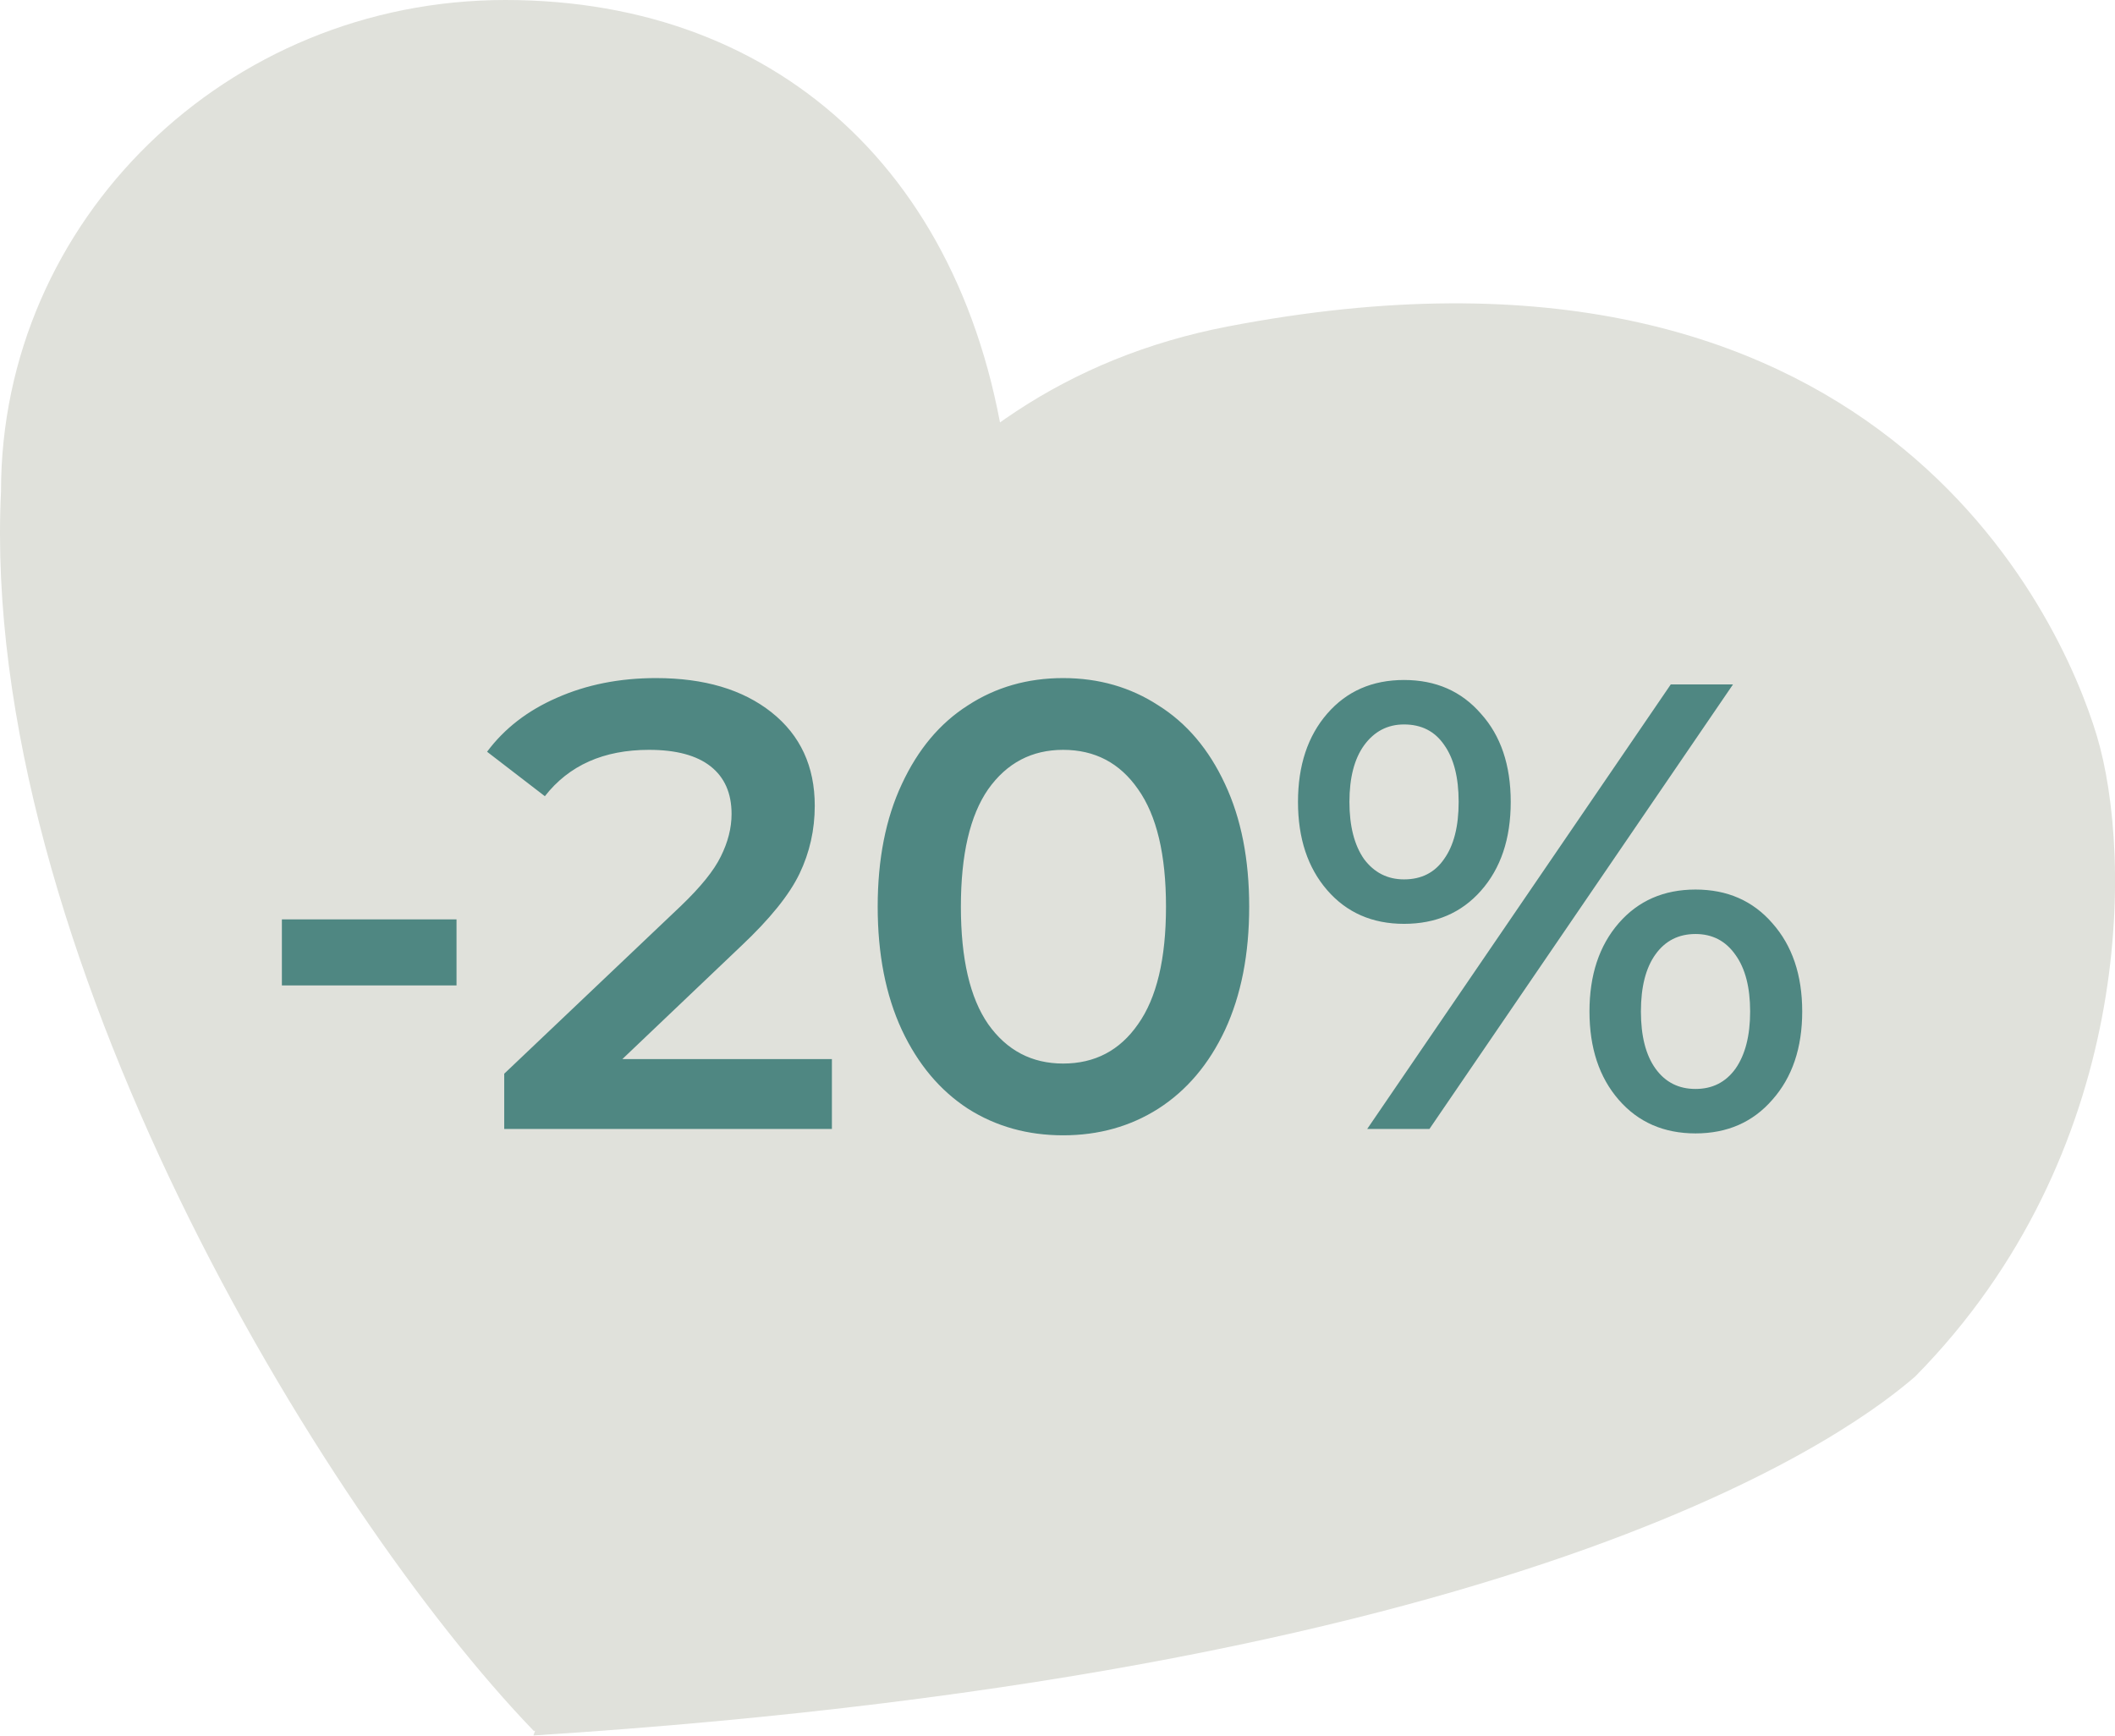 <?xml version="1.0" encoding="UTF-8"?> <svg xmlns="http://www.w3.org/2000/svg" width="240" height="197" viewBox="0 0 240 197" fill="none"> <path d="M114.575 55.76C114.575 86.556 92.17 196.409 60.563 196.409C36.509 171.442 -2.375 107.359 0.114 55.76C0.114 24.965 25.737 0 57.344 0C88.952 0 111.257 20.806 114.575 55.76Z" fill="#E0E1DB"></path> <path d="M217.321 156.204C211.372 161.333 176.276 189.544 60.53 196.932C72.357 164.787 65.891 51.175 139.336 37.045C212.781 22.914 233.82 69.812 237.932 83.473C242.045 97.134 242.242 130.939 217.321 156.204Z" fill="#E0E1DB"></path> <path d="M31.987 104.328H51.804V111.823H31.987V104.328ZM94.4 120.182V128.108H57.217V121.839L77.25 102.815C79.508 100.653 81.021 98.78 81.79 97.194C82.606 95.561 83.015 93.951 83.015 92.366C83.015 90.012 82.222 88.211 80.637 86.962C79.051 85.713 76.721 85.088 73.647 85.088C68.506 85.088 64.567 86.841 61.829 90.349L55.271 85.304C57.241 82.662 59.883 80.62 63.198 79.179C66.561 77.69 70.308 76.945 74.439 76.945C79.916 76.945 84.288 78.242 87.555 80.836C90.821 83.431 92.455 86.962 92.455 91.429C92.455 94.168 91.878 96.738 90.725 99.14C89.572 101.542 87.362 104.28 84.096 107.355L70.62 120.182H94.4ZM120.638 128.829C116.602 128.829 112.999 127.82 109.829 125.802C106.658 123.737 104.16 120.758 102.334 116.867C100.509 112.928 99.596 108.268 99.596 102.887C99.596 97.507 100.509 92.871 102.334 88.979C104.16 85.04 106.658 82.061 109.829 80.044C112.999 77.978 116.602 76.945 120.638 76.945C124.673 76.945 128.276 77.978 131.447 80.044C134.666 82.061 137.188 85.04 139.013 88.979C140.839 92.871 141.752 97.507 141.752 102.887C141.752 108.268 140.839 112.928 139.013 116.867C137.188 120.758 134.666 123.737 131.447 125.802C128.276 127.82 124.673 128.829 120.638 128.829ZM120.638 120.686C124.241 120.686 127.075 119.197 129.141 116.218C131.255 113.24 132.312 108.796 132.312 102.887C132.312 96.978 131.255 92.534 129.141 89.556C127.075 86.577 124.241 85.088 120.638 85.088C117.083 85.088 114.248 86.577 112.135 89.556C110.069 92.534 109.036 96.978 109.036 102.887C109.036 108.796 110.069 113.24 112.135 116.218C114.248 119.197 117.083 120.686 120.638 120.686ZM159.324 104.833C155.721 104.833 152.814 103.56 150.605 101.013C148.395 98.467 147.29 95.129 147.29 90.997C147.29 86.865 148.395 83.527 150.605 80.981C152.814 78.434 155.721 77.161 159.324 77.161C162.927 77.161 165.833 78.434 168.043 80.981C170.301 83.479 171.43 86.817 171.43 90.997C171.43 95.177 170.301 98.539 168.043 101.086C165.833 103.584 162.927 104.833 159.324 104.833ZM189.59 77.666H196.652L162.206 128.108H155.144L189.59 77.666ZM159.324 99.788C161.294 99.788 162.807 99.02 163.864 97.483C164.969 95.945 165.521 93.783 165.521 90.997C165.521 88.211 164.969 86.049 163.864 84.511C162.807 82.974 161.294 82.206 159.324 82.206C157.45 82.206 155.937 82.998 154.784 84.584C153.679 86.121 153.127 88.259 153.127 90.997C153.127 93.735 153.679 95.897 154.784 97.483C155.937 99.02 157.45 99.788 159.324 99.788ZM192.4 128.613C188.797 128.613 185.89 127.34 183.681 124.794C181.471 122.247 180.366 118.909 180.366 114.777C180.366 110.646 181.471 107.307 183.681 104.761C185.89 102.215 188.797 100.941 192.4 100.941C196.003 100.941 198.909 102.215 201.119 104.761C203.377 107.307 204.506 110.646 204.506 114.777C204.506 118.909 203.377 122.247 201.119 124.794C198.909 127.34 196.003 128.613 192.4 128.613ZM192.4 123.569C194.322 123.569 195.835 122.8 196.94 121.263C198.045 119.677 198.597 117.515 198.597 114.777C198.597 112.039 198.045 109.901 196.94 108.364C195.835 106.778 194.322 105.986 192.4 105.986C190.478 105.986 188.965 106.754 187.86 108.292C186.755 109.829 186.203 111.991 186.203 114.777C186.203 117.564 186.755 119.725 187.86 121.263C188.965 122.8 190.478 123.569 192.4 123.569Z" fill="#4F8782"></path> </svg> 